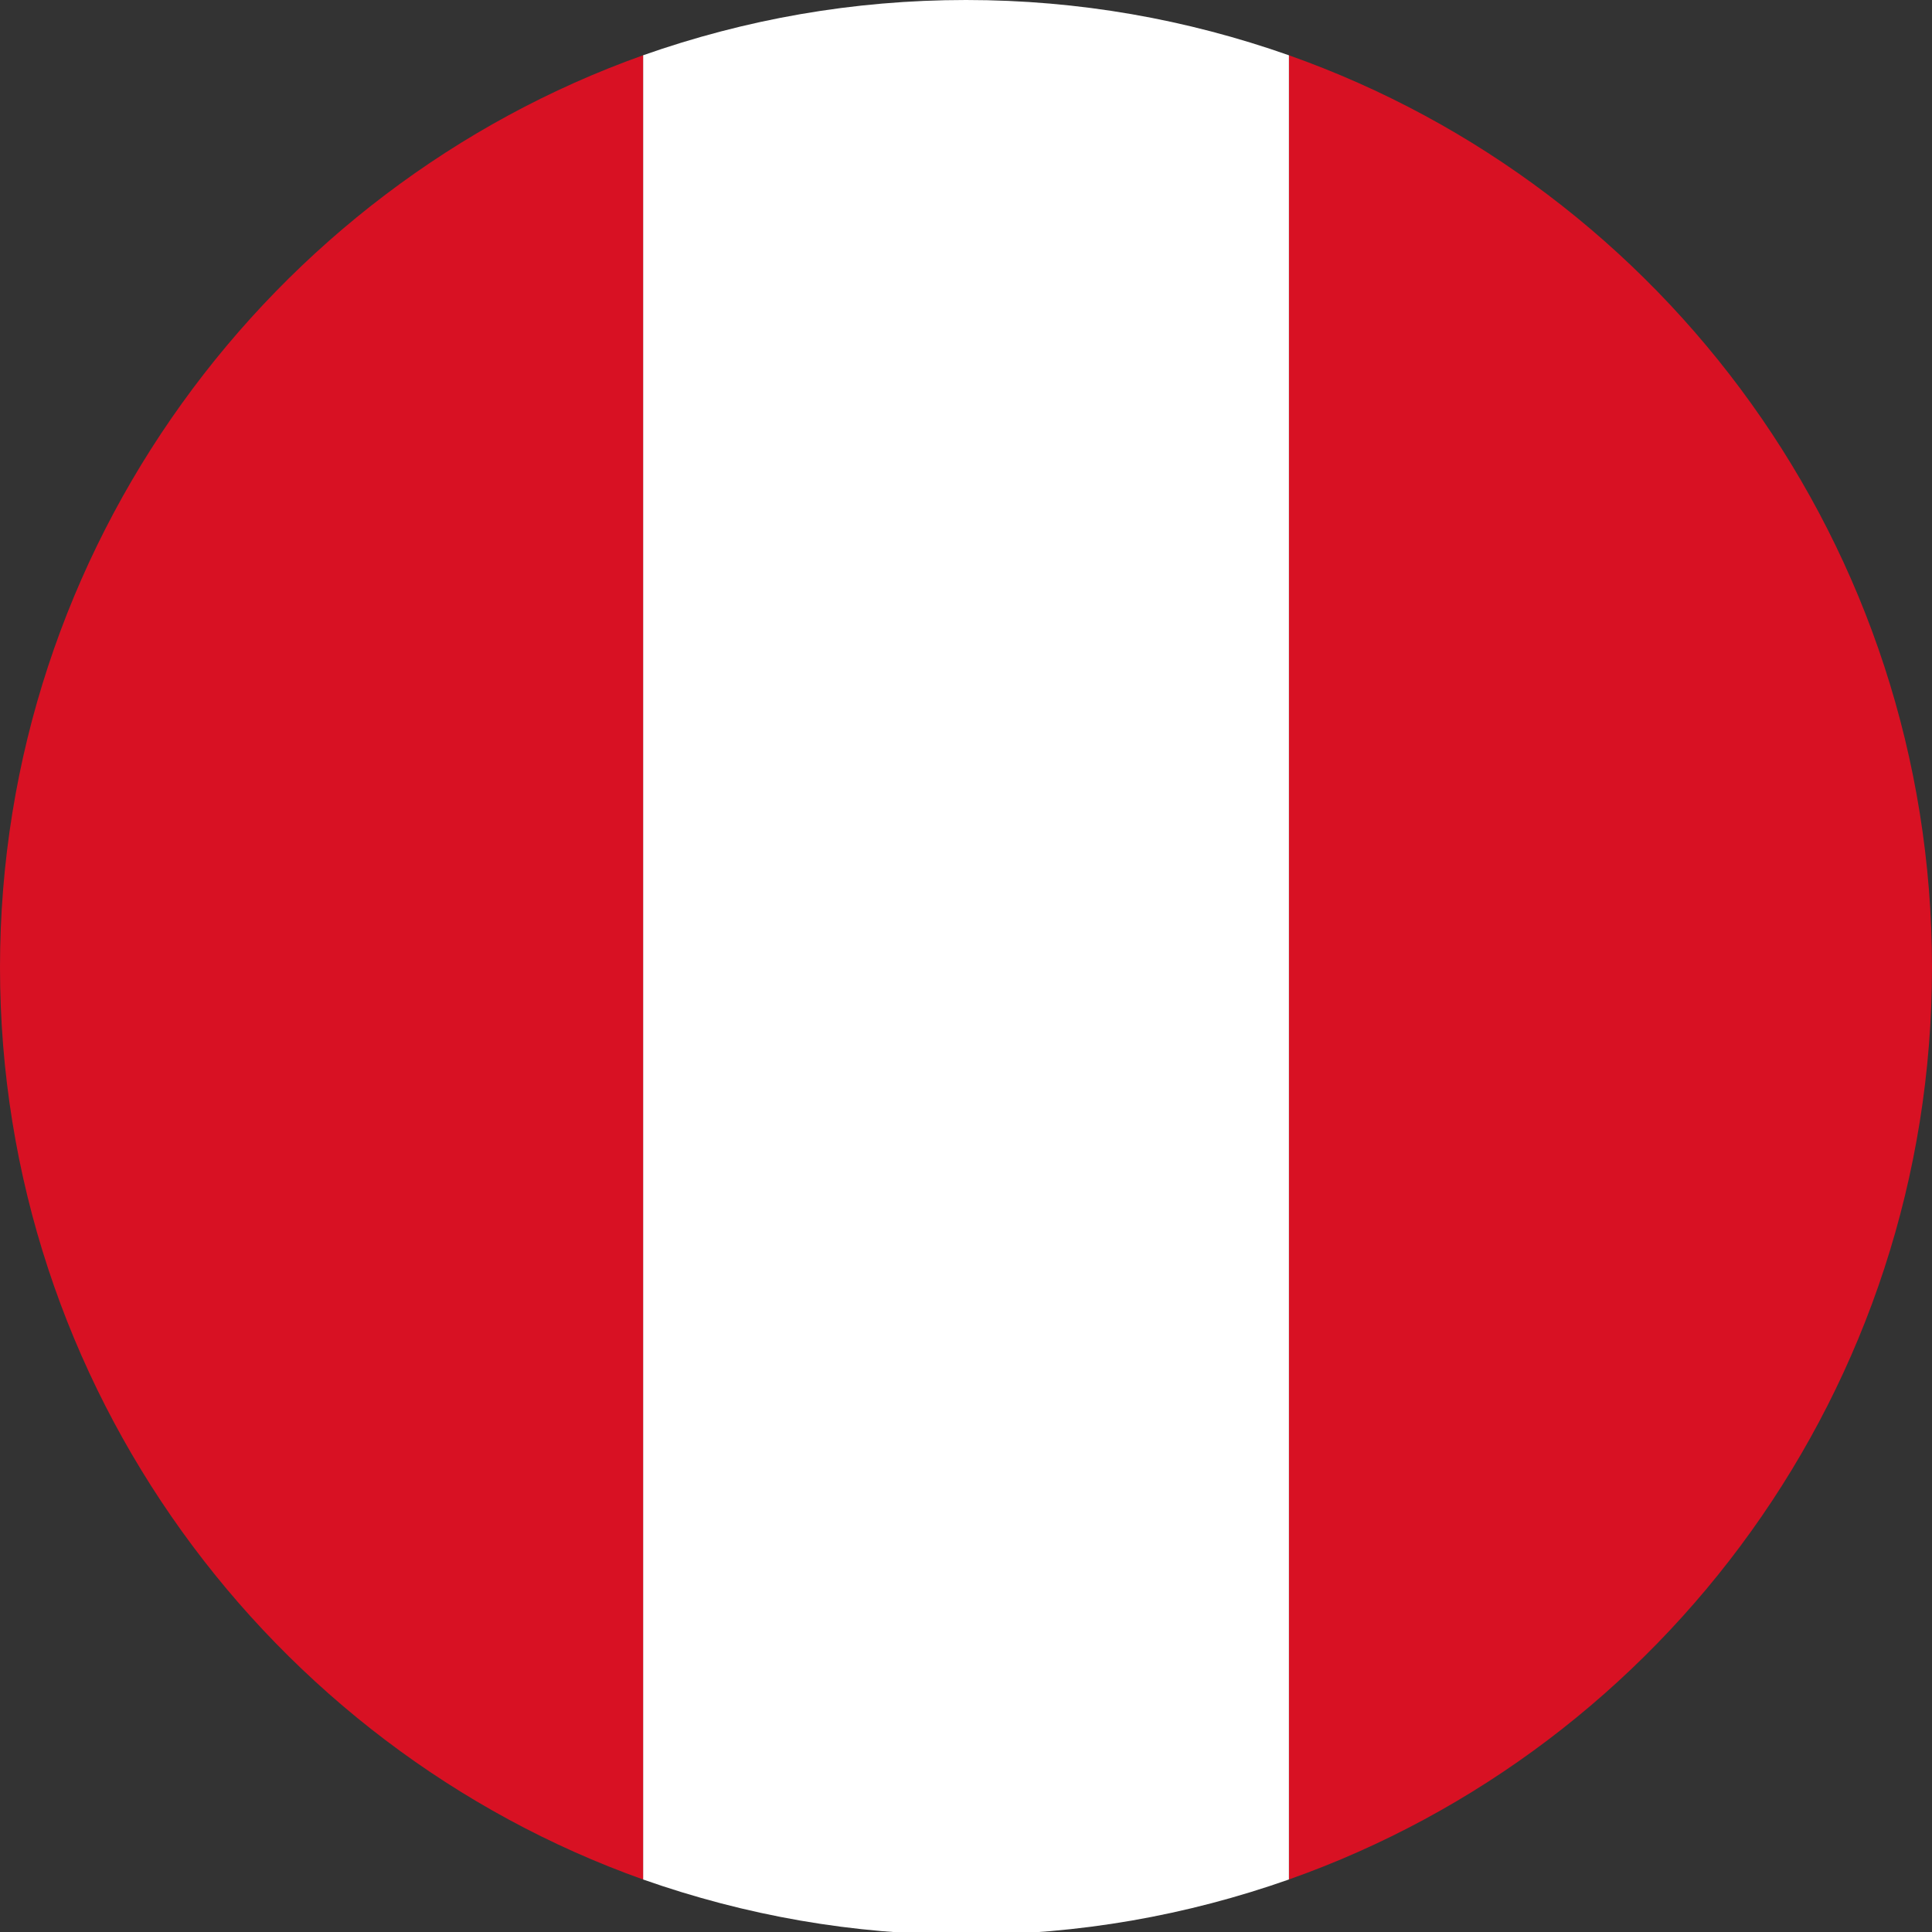 <svg width="70" height="70" viewBox="0 0 70 70" fill="none" xmlns="http://www.w3.org/2000/svg">
<rect x="0" y="0" width="70" height="70" fill="#333333" stroke="none"/>
<g clip-path="url(#clip0_10753_830910)">
<path d="M70 35.05C70 19.828 60.3 6.81 46.7 2.003V68.097C60.3 63.29 70 50.272 70 35.05Z" fill="#D81123"/>
<path d="M35 70.1C39.1 70.1 43 69.399 46.7 68.097V2.003C43 0.701 39.1 0 35 0C30.9 0 27 0.701 23.3 2.003V68.097C27 69.399 30.9 70.1 35 70.1Z" fill="white"/>
<path d="M23.3 2.003C9.8 6.81 0 19.828 0 35.05C0 50.272 9.8 63.29 23.3 68.097V2.003Z" fill="#D81123"/>
</g>
<defs>
<clipPath id="clip0_10753_830910">
<rect width="70" height="70" fill="white"/>
</clipPath>
</defs>
</svg>
